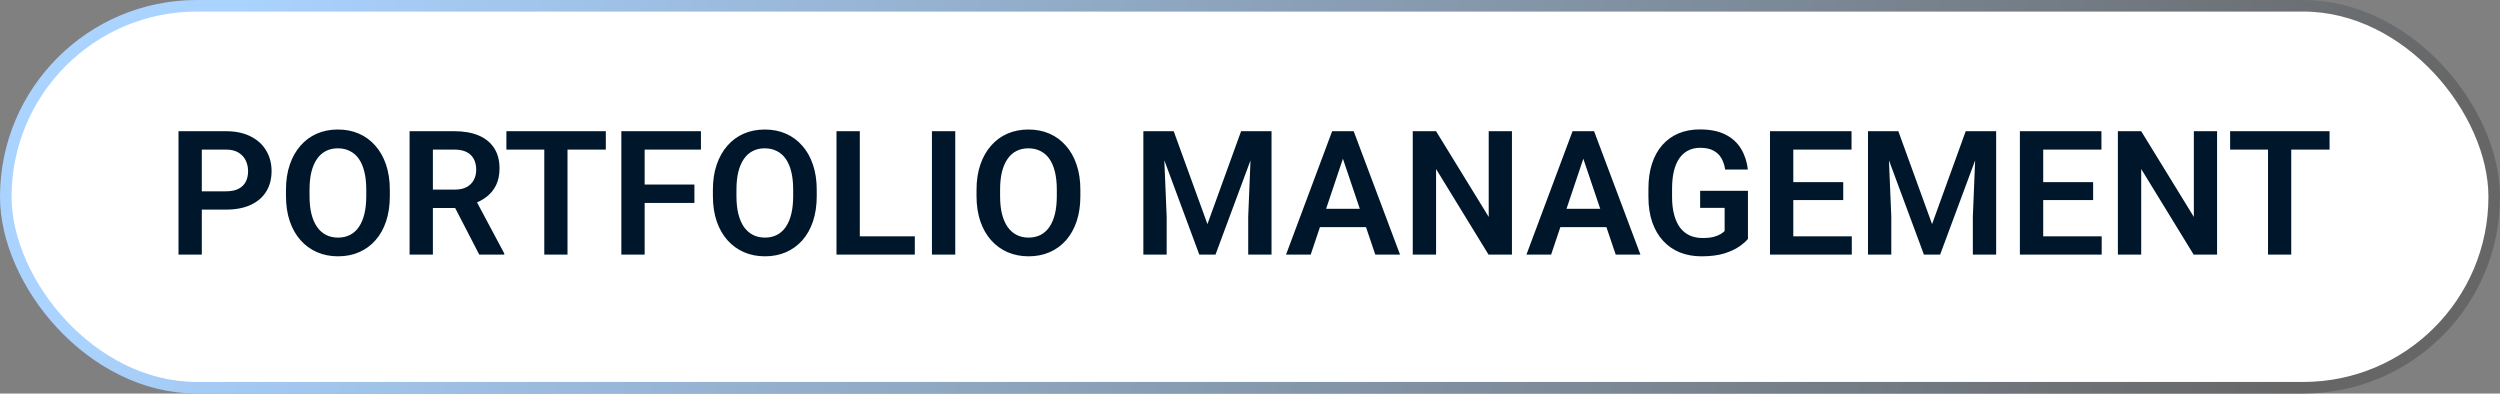 <svg width="216" height="34" viewBox="0 0 216 34" fill="none" xmlns="http://www.w3.org/2000/svg">
<rect x="0" y="0" width="216" height="34" fill="#808080" stroke="none"/>
<rect x="0.5" y="0.5" width="215" height="33" rx="16.5" fill="white"/>
<rect x="0.5" y="0.5" width="215" height="33" rx="16.5" stroke="url(#paint0_linear_65_1415)"/>
<path d="M19.523 18.111H16.777V16.529H19.523C19.973 16.529 20.336 16.456 20.615 16.309C20.898 16.158 21.105 15.953 21.237 15.694C21.369 15.43 21.435 15.13 21.435 14.793C21.435 14.466 21.369 14.161 21.237 13.877C21.105 13.594 20.898 13.365 20.615 13.189C20.336 13.013 19.973 12.925 19.523 12.925H17.436V22H15.422V11.336H19.523C20.354 11.336 21.061 11.485 21.648 11.783C22.238 12.076 22.688 12.483 22.995 13.006C23.308 13.523 23.464 14.114 23.464 14.778C23.464 15.467 23.308 16.06 22.995 16.558C22.688 17.056 22.238 17.439 21.648 17.708C21.061 17.977 20.354 18.111 19.523 18.111ZM33.681 16.397V16.946C33.681 17.752 33.574 18.477 33.359 19.122C33.144 19.761 32.839 20.306 32.443 20.755C32.048 21.204 31.577 21.548 31.03 21.788C30.483 22.027 29.875 22.146 29.206 22.146C28.547 22.146 27.941 22.027 27.39 21.788C26.843 21.548 26.369 21.204 25.969 20.755C25.568 20.306 25.258 19.761 25.039 19.122C24.819 18.477 24.709 17.752 24.709 16.946V16.397C24.709 15.586 24.819 14.861 25.039 14.222C25.258 13.582 25.566 13.038 25.961 12.588C26.357 12.134 26.828 11.788 27.375 11.548C27.927 11.309 28.532 11.19 29.191 11.19C29.86 11.19 30.468 11.309 31.015 11.548C31.562 11.788 32.033 12.134 32.429 12.588C32.829 13.038 33.137 13.582 33.352 14.222C33.571 14.861 33.681 15.586 33.681 16.397ZM31.645 16.946V16.382C31.645 15.801 31.591 15.291 31.484 14.852C31.377 14.407 31.218 14.034 31.008 13.731C30.798 13.428 30.539 13.201 30.231 13.05C29.924 12.894 29.577 12.815 29.191 12.815C28.801 12.815 28.454 12.894 28.151 13.05C27.854 13.201 27.6 13.428 27.39 13.731C27.18 14.034 27.019 14.407 26.906 14.852C26.799 15.291 26.745 15.801 26.745 16.382V16.946C26.745 17.523 26.799 18.033 26.906 18.477C27.019 18.921 27.18 19.297 27.39 19.605C27.605 19.908 27.863 20.137 28.166 20.294C28.469 20.45 28.815 20.528 29.206 20.528C29.597 20.528 29.943 20.45 30.246 20.294C30.549 20.137 30.803 19.908 31.008 19.605C31.218 19.297 31.377 18.921 31.484 18.477C31.591 18.033 31.645 17.523 31.645 16.946ZM35.388 11.336H39.262C40.073 11.336 40.769 11.458 41.35 11.702C41.931 11.946 42.377 12.308 42.69 12.786C43.002 13.265 43.159 13.853 43.159 14.551C43.159 15.103 43.061 15.582 42.866 15.987C42.67 16.392 42.395 16.731 42.038 17.005C41.687 17.278 41.272 17.493 40.793 17.649L40.163 17.972H36.743L36.728 16.382H39.284C39.699 16.382 40.044 16.309 40.317 16.163C40.59 16.016 40.795 15.813 40.932 15.555C41.074 15.296 41.145 15.001 41.145 14.668C41.145 14.312 41.076 14.004 40.94 13.746C40.803 13.482 40.595 13.279 40.317 13.138C40.039 12.996 39.687 12.925 39.262 12.925H37.402V22H35.388V11.336ZM41.408 22L38.94 17.225L41.071 17.217L43.569 21.898V22H41.408ZM49.033 11.336V22H47.026V11.336H49.033ZM52.343 11.336V12.925H43.752V11.336H52.343ZM55.698 11.336V22H53.684V11.336H55.698ZM59.997 15.943V17.532H55.17V15.943H59.997ZM60.561 11.336V12.925H55.17V11.336H60.561ZM70.566 16.397V16.946C70.566 17.752 70.459 18.477 70.244 19.122C70.029 19.761 69.724 20.306 69.328 20.755C68.933 21.204 68.461 21.548 67.915 21.788C67.368 22.027 66.76 22.146 66.091 22.146C65.432 22.146 64.826 22.027 64.274 21.788C63.727 21.548 63.254 21.204 62.853 20.755C62.453 20.306 62.143 19.761 61.923 19.122C61.704 18.477 61.594 17.752 61.594 16.946V16.397C61.594 15.586 61.704 14.861 61.923 14.222C62.143 13.582 62.451 13.038 62.846 12.588C63.242 12.134 63.713 11.788 64.26 11.548C64.811 11.309 65.417 11.19 66.076 11.19C66.745 11.19 67.353 11.309 67.9 11.548C68.447 11.788 68.918 12.134 69.314 12.588C69.714 13.038 70.022 13.582 70.236 14.222C70.456 14.861 70.566 15.586 70.566 16.397ZM68.53 16.946V16.382C68.53 15.801 68.476 15.291 68.369 14.852C68.261 14.407 68.103 14.034 67.893 13.731C67.683 13.428 67.424 13.201 67.116 13.05C66.809 12.894 66.462 12.815 66.076 12.815C65.686 12.815 65.339 12.894 65.036 13.05C64.738 13.201 64.484 13.428 64.274 13.731C64.064 14.034 63.903 14.407 63.791 14.852C63.684 15.291 63.63 15.801 63.63 16.382V16.946C63.63 17.523 63.684 18.033 63.791 18.477C63.903 18.921 64.064 19.297 64.274 19.605C64.489 19.908 64.748 20.137 65.051 20.294C65.353 20.45 65.7 20.528 66.091 20.528C66.481 20.528 66.828 20.45 67.131 20.294C67.434 20.137 67.688 19.908 67.893 19.605C68.103 19.297 68.261 18.921 68.369 18.477C68.476 18.033 68.53 17.523 68.53 16.946ZM79.04 20.418V22H73.679V20.418H79.04ZM74.287 11.336V22H72.272V11.336H74.287ZM82.534 11.336V22H80.519V11.336H82.534ZM93.344 16.397V16.946C93.344 17.752 93.237 18.477 93.022 19.122C92.807 19.761 92.502 20.306 92.106 20.755C91.711 21.204 91.24 21.548 90.693 21.788C90.146 22.027 89.538 22.146 88.869 22.146C88.21 22.146 87.605 22.027 87.053 21.788C86.506 21.548 86.032 21.204 85.632 20.755C85.231 20.306 84.921 19.761 84.702 19.122C84.482 18.477 84.372 17.752 84.372 16.946V16.397C84.372 15.586 84.482 14.861 84.702 14.222C84.921 13.582 85.229 13.038 85.624 12.588C86.02 12.134 86.491 11.788 87.038 11.548C87.59 11.309 88.195 11.19 88.855 11.19C89.523 11.19 90.131 11.309 90.678 11.548C91.225 11.788 91.696 12.134 92.092 12.588C92.492 13.038 92.8 13.582 93.015 14.222C93.234 14.861 93.344 15.586 93.344 16.397ZM91.308 16.946V16.382C91.308 15.801 91.254 15.291 91.147 14.852C91.04 14.407 90.881 14.034 90.671 13.731C90.461 13.428 90.202 13.201 89.894 13.05C89.587 12.894 89.24 12.815 88.855 12.815C88.464 12.815 88.117 12.894 87.814 13.05C87.517 13.201 87.263 13.428 87.053 13.731C86.843 14.034 86.682 14.407 86.569 14.852C86.462 15.291 86.408 15.801 86.408 16.382V16.946C86.408 17.523 86.462 18.033 86.569 18.477C86.682 18.921 86.843 19.297 87.053 19.605C87.268 19.908 87.526 20.137 87.829 20.294C88.132 20.45 88.478 20.528 88.869 20.528C89.26 20.528 89.606 20.45 89.909 20.294C90.212 20.137 90.466 19.908 90.671 19.605C90.881 19.297 91.04 18.921 91.147 18.477C91.254 18.033 91.308 17.523 91.308 16.946ZM99.665 11.336H101.408L104.323 19.363L107.231 11.336H108.981L105.019 22H103.62L99.665 11.336ZM98.786 11.336H100.493L100.8 18.711V22H98.786V11.336ZM108.146 11.336H109.86V22H107.846V18.711L108.146 11.336ZM116.284 12.955L113.244 22H111.113L115.097 11.336H116.459L116.284 12.955ZM118.825 22L115.771 12.955L115.588 11.336H116.958L120.964 22H118.825ZM118.686 18.038V19.627H112.966V18.038H118.686ZM130.632 11.336V22H128.61L124.077 14.602V22H122.062V11.336H124.077L128.625 18.741V11.336H130.632ZM137.055 12.955L134.016 22H131.884L135.869 11.336H137.231L137.055 12.955ZM139.597 22L136.542 12.955L136.359 11.336H137.729L141.735 22H139.597ZM139.458 18.038V19.627H133.737V18.038H139.458ZM151.022 16.485V20.638C150.866 20.838 150.62 21.055 150.283 21.29C149.951 21.524 149.516 21.727 148.979 21.898C148.442 22.064 147.783 22.146 147.001 22.146C146.323 22.146 145.703 22.034 145.141 21.81C144.58 21.58 144.096 21.246 143.691 20.806C143.286 20.367 142.973 19.83 142.753 19.195C142.534 18.56 142.424 17.835 142.424 17.02V16.316C142.424 15.501 142.526 14.776 142.731 14.141C142.941 13.506 143.239 12.969 143.625 12.53C144.016 12.09 144.482 11.756 145.024 11.526C145.571 11.297 146.181 11.182 146.855 11.182C147.758 11.182 148.5 11.331 149.082 11.629C149.667 11.927 150.117 12.337 150.429 12.859C150.742 13.377 150.937 13.973 151.015 14.646H149.052C148.999 14.275 148.891 13.951 148.73 13.672C148.569 13.389 148.339 13.169 148.042 13.013C147.749 12.852 147.368 12.771 146.899 12.771C146.503 12.771 146.154 12.85 145.852 13.006C145.549 13.162 145.295 13.389 145.09 13.687C144.885 13.985 144.729 14.354 144.621 14.793C144.519 15.232 144.467 15.735 144.467 16.302V17.02C144.467 17.591 144.526 18.099 144.643 18.543C144.76 18.982 144.929 19.354 145.148 19.656C145.373 19.954 145.649 20.181 145.976 20.337C146.308 20.489 146.684 20.564 147.104 20.564C147.485 20.564 147.8 20.533 148.049 20.469C148.303 20.401 148.505 20.32 148.657 20.227C148.808 20.135 148.925 20.044 149.008 19.956V17.957H146.892V16.485H151.022ZM159.995 20.418V22H154.326V20.418H159.995ZM154.941 11.336V22H152.927V11.336H154.941ZM159.255 15.738V17.283H154.326V15.738H159.255ZM159.973 11.336V12.925H154.326V11.336H159.973ZM162.272 11.336H164.016L166.931 19.363L169.838 11.336H171.589L167.626 22H166.228L162.272 11.336ZM161.394 11.336H163.1L163.408 18.711V22H161.394V11.336ZM170.754 11.336H172.468V22H170.454V18.711L170.754 11.336ZM181.586 20.418V22H175.917V20.418H181.586ZM176.533 11.336V22H174.519V11.336H176.533ZM180.847 15.738V17.283H175.917V15.738H180.847ZM181.564 11.336V12.925H175.917V11.336H181.564ZM191.555 11.336V22H189.533L185 14.602V22H182.985V11.336H185L189.548 18.741V11.336H191.555ZM197.963 11.336V22H195.957V11.336H197.963ZM201.274 11.336V12.925H192.683V11.336H201.274Z" fill="#00172B"/>
<defs>
<linearGradient id="paint0_linear_65_1415" x1="20.858" y1="-9.96434e-07" x2="174.543" y2="80.999" gradientUnits="userSpaceOnUse">
<stop stop-color="#AAD3FF"/>
<stop offset="1" stop-color="#666666"/>
</linearGradient>
</defs>
</svg>
